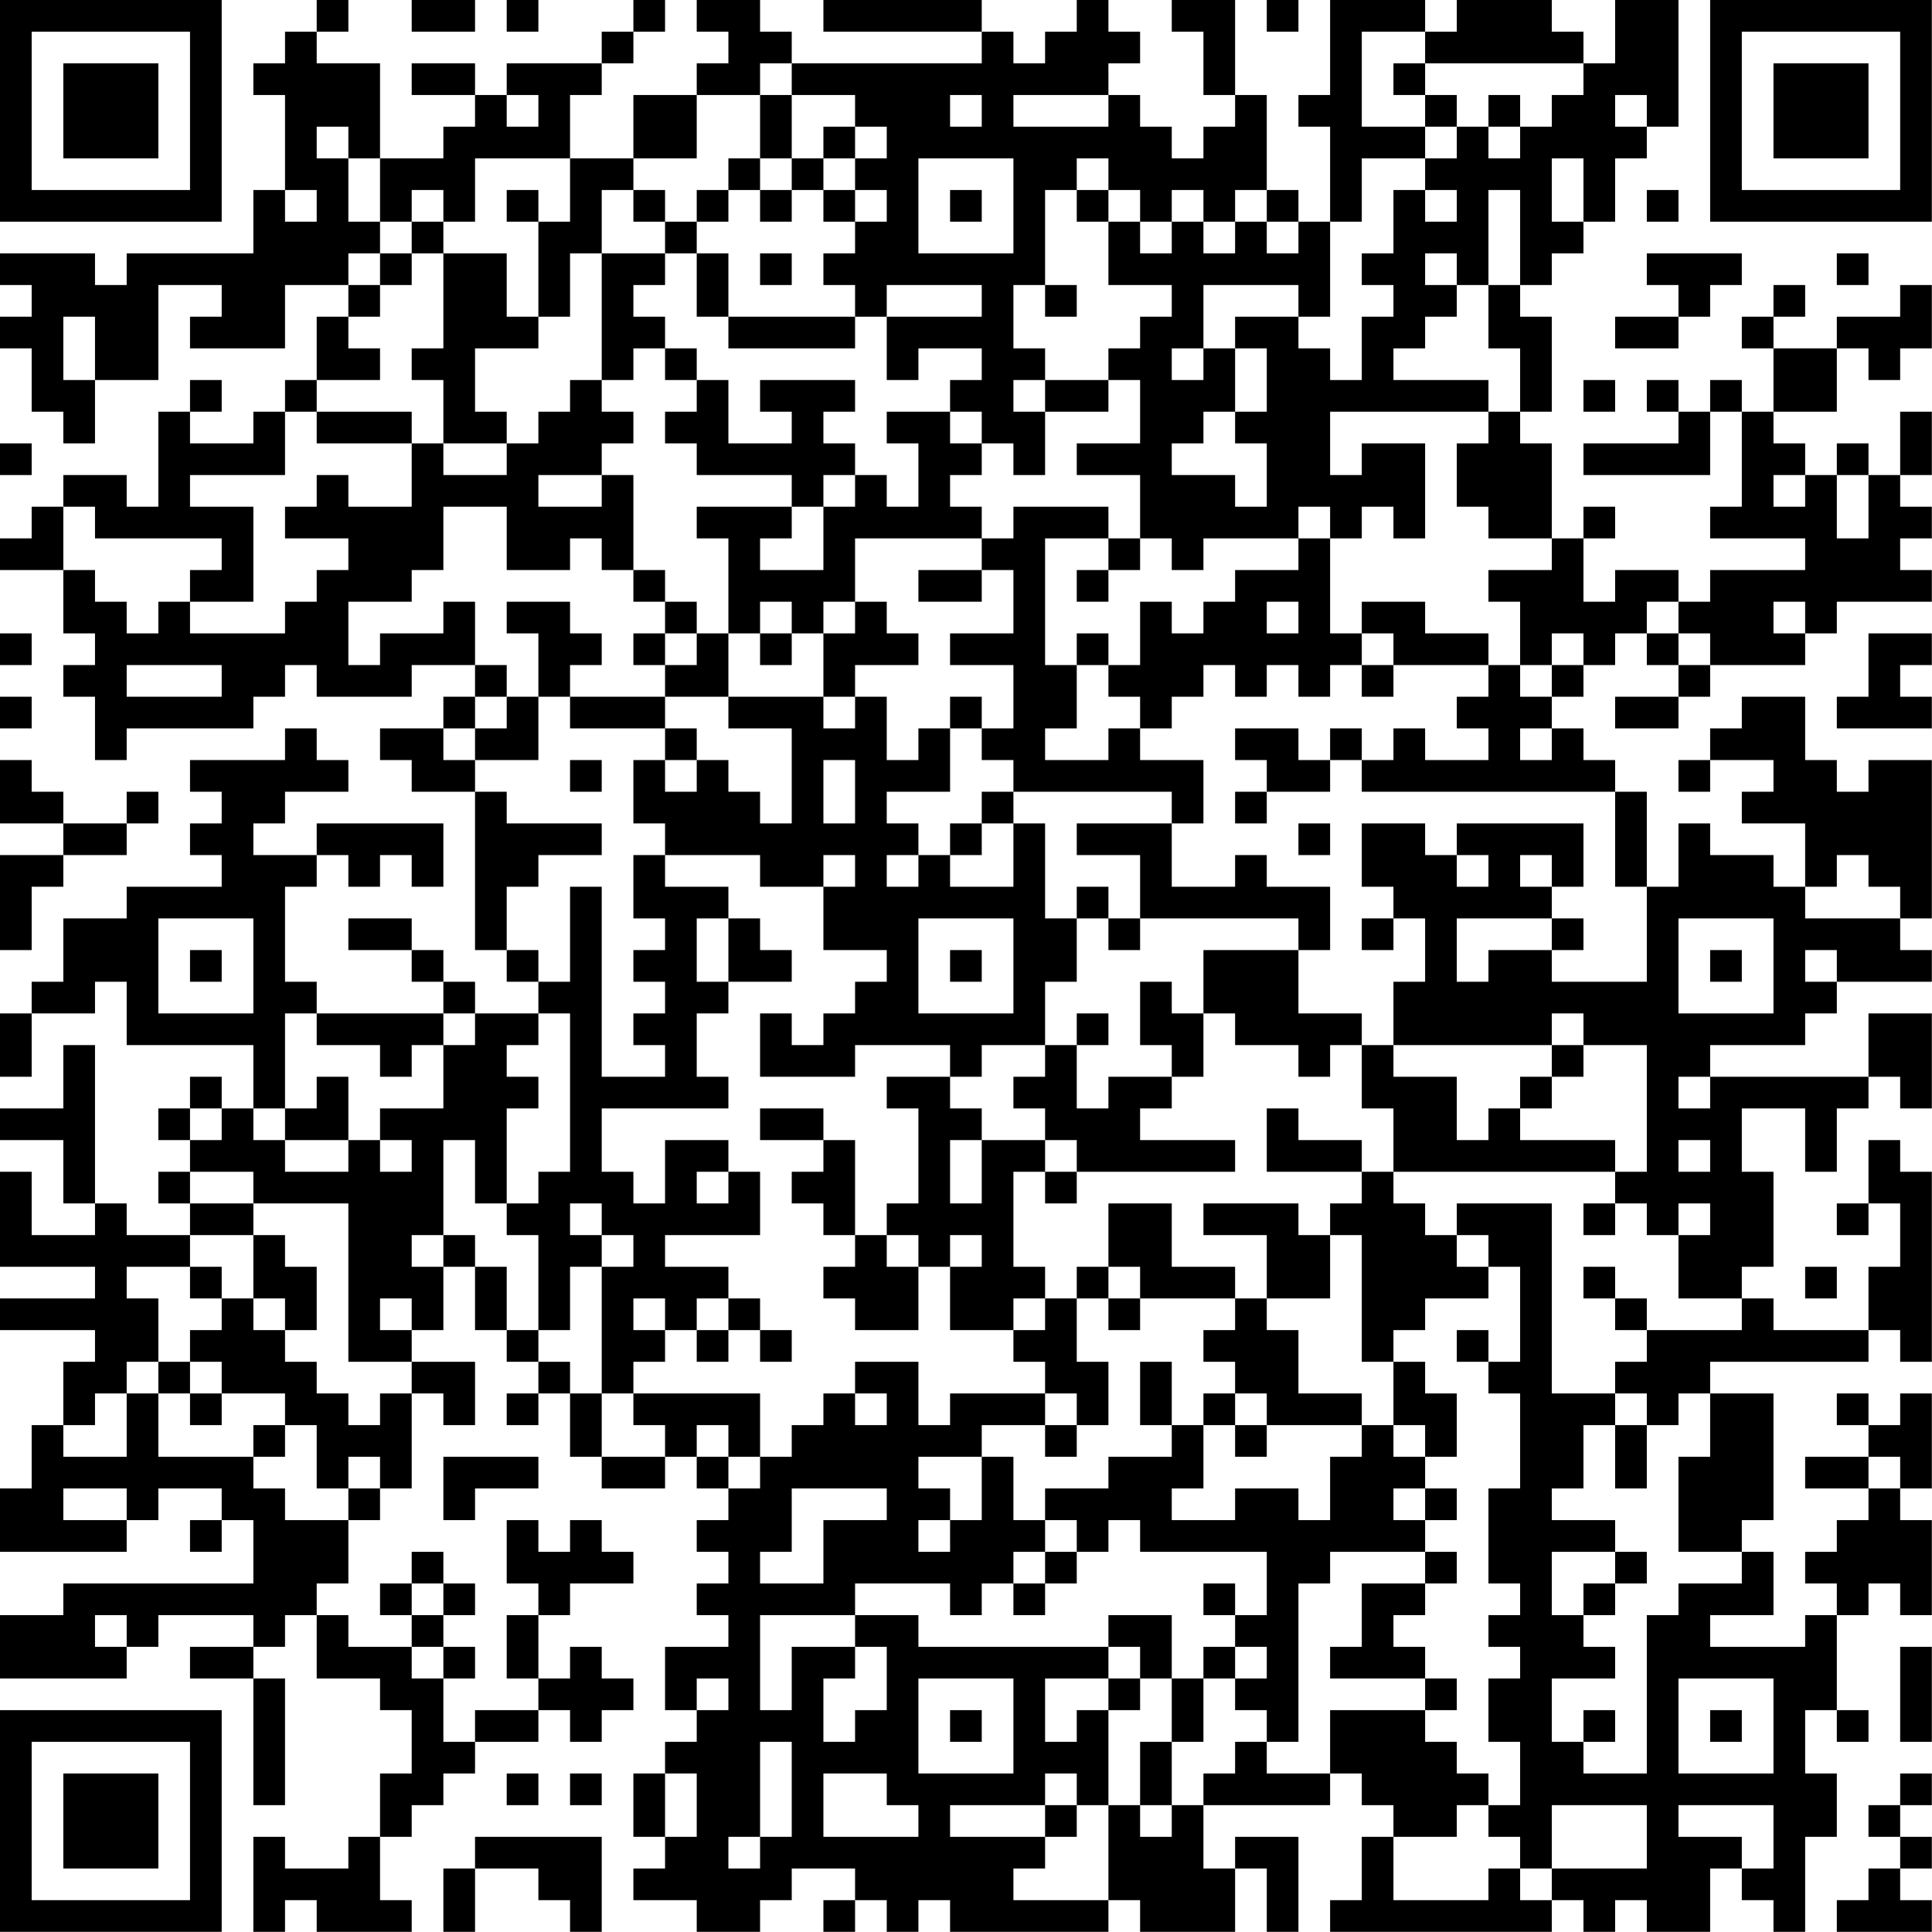 <?xml version="1.0" encoding="UTF-8"?>
<svg xmlns="http://www.w3.org/2000/svg" version="1.1" width="250" height="250" viewBox="0 0 250 250"><rect x="0" y="0" width="250" height="250" fill="#ffffff"/><g transform="scale(4.098)"><g transform="translate(0,0)"><path fill-rule="evenodd" d="M10 0L10 1L9 1L9 2L8 2L8 3L9 3L9 6L8 6L8 8L4 8L4 9L3 9L3 8L0 8L0 9L1 9L1 10L0 10L0 11L1 11L1 13L2 13L2 14L3 14L3 12L5 12L5 9L7 9L7 10L6 10L6 11L9 11L9 9L11 9L11 10L10 10L10 12L9 12L9 13L8 13L8 14L6 14L6 13L7 13L7 12L6 12L6 13L5 13L5 16L4 16L4 15L2 15L2 16L1 16L1 17L0 17L0 18L2 18L2 20L3 20L3 21L2 21L2 22L3 22L3 24L4 24L4 23L8 23L8 22L9 22L9 21L10 21L10 22L13 22L13 21L15 21L15 22L14 22L14 23L12 23L12 24L13 24L13 25L15 25L15 30L16 30L16 31L17 31L17 32L15 32L15 31L14 31L14 30L13 30L13 29L11 29L11 30L13 30L13 31L14 31L14 32L10 32L10 31L9 31L9 28L10 28L10 27L11 27L11 28L12 28L12 27L13 27L13 28L14 28L14 26L10 26L10 27L8 27L8 26L9 26L9 25L11 25L11 24L10 24L10 23L9 23L9 24L6 24L6 25L7 25L7 26L6 26L6 27L7 27L7 28L4 28L4 29L2 29L2 31L1 31L1 32L0 32L0 34L1 34L1 32L3 32L3 31L4 31L4 33L8 33L8 35L7 35L7 34L6 34L6 35L5 35L5 36L6 36L6 37L5 37L5 38L6 38L6 39L4 39L4 38L3 38L3 33L2 33L2 35L0 35L0 36L2 36L2 38L3 38L3 39L1 39L1 37L0 37L0 40L3 40L3 41L0 41L0 42L3 42L3 43L2 43L2 45L1 45L1 47L0 47L0 49L4 49L4 48L5 48L5 47L7 47L7 48L6 48L6 49L7 49L7 48L8 48L8 50L2 50L2 51L0 51L0 53L4 53L4 52L5 52L5 51L8 51L8 52L6 52L6 53L8 53L8 57L9 57L9 53L8 53L8 52L9 52L9 51L10 51L10 53L12 53L12 54L13 54L13 56L12 56L12 58L11 58L11 59L9 59L9 58L8 58L8 61L9 61L9 60L10 60L10 61L13 61L13 60L12 60L12 58L13 58L13 57L14 57L14 56L15 56L15 55L17 55L17 54L18 54L18 55L19 55L19 54L20 54L20 53L19 53L19 52L18 52L18 53L17 53L17 51L18 51L18 50L20 50L20 49L19 49L19 48L18 48L18 49L17 49L17 48L16 48L16 50L17 50L17 51L16 51L16 53L17 53L17 54L15 54L15 55L14 55L14 53L15 53L15 52L14 52L14 51L15 51L15 50L14 50L14 49L13 49L13 50L12 50L12 51L13 51L13 52L11 52L11 51L10 51L10 50L11 50L11 48L12 48L12 47L13 47L13 44L14 44L14 45L15 45L15 43L13 43L13 42L14 42L14 40L15 40L15 42L16 42L16 43L17 43L17 44L16 44L16 45L17 45L17 44L18 44L18 46L19 46L19 47L21 47L21 46L22 46L22 47L23 47L23 48L22 48L22 49L23 49L23 50L22 50L22 51L23 51L23 52L21 52L21 54L22 54L22 55L21 55L21 56L20 56L20 58L21 58L21 59L20 59L20 60L22 60L22 61L24 61L24 60L25 60L25 59L27 59L27 60L26 60L26 61L27 61L27 60L28 60L28 61L29 61L29 60L30 60L30 61L35 61L35 60L36 60L36 61L39 61L39 59L40 59L40 61L41 61L41 58L39 58L39 59L38 59L38 57L42 57L42 56L43 56L43 57L44 57L44 58L43 58L43 60L42 60L42 61L49 61L49 60L50 60L50 61L51 61L51 60L52 60L52 61L54 61L54 59L55 59L55 60L56 60L56 61L57 61L57 58L58 58L58 56L57 56L57 54L58 54L58 55L59 55L59 54L58 54L58 51L59 51L59 50L60 50L60 51L61 51L61 48L60 48L60 47L61 47L61 44L60 44L60 45L59 45L59 44L58 44L58 45L59 45L59 46L57 46L57 47L59 47L59 48L58 48L58 49L57 49L57 50L58 50L58 51L57 51L57 52L54 52L54 51L56 51L56 49L55 49L55 48L56 48L56 44L54 44L54 43L59 43L59 42L60 42L60 43L61 43L61 37L60 37L60 36L59 36L59 38L58 38L58 39L59 39L59 38L60 38L60 40L59 40L59 42L56 42L56 41L55 41L55 40L56 40L56 37L55 37L55 35L57 35L57 37L58 37L58 35L59 35L59 34L60 34L60 35L61 35L61 32L59 32L59 34L54 34L54 33L57 33L57 32L58 32L58 31L61 31L61 30L60 30L60 29L61 29L61 24L59 24L59 25L58 25L58 24L57 24L57 22L55 22L55 23L54 23L54 24L53 24L53 25L54 25L54 24L56 24L56 25L55 25L55 26L57 26L57 28L56 28L56 27L54 27L54 26L53 26L53 28L52 28L52 25L51 25L51 24L50 24L50 23L49 23L49 22L50 22L50 21L51 21L51 20L52 20L52 21L53 21L53 22L51 22L51 23L53 23L53 22L54 22L54 21L57 21L57 20L58 20L58 19L61 19L61 18L60 18L60 17L61 17L61 16L60 16L60 15L61 15L61 13L60 13L60 15L59 15L59 14L58 14L58 15L57 15L57 14L56 14L56 13L58 13L58 11L59 11L59 12L60 12L60 11L61 11L61 9L60 9L60 10L58 10L58 11L56 11L56 10L57 10L57 9L56 9L56 10L55 10L55 11L56 11L56 13L55 13L55 12L54 12L54 13L53 13L53 12L52 12L52 13L53 13L53 14L50 14L50 15L54 15L54 13L55 13L55 16L54 16L54 17L57 17L57 18L54 18L54 19L53 19L53 18L51 18L51 19L50 19L50 17L51 17L51 16L50 16L50 17L49 17L49 14L48 14L48 13L49 13L49 10L48 10L48 9L49 9L49 8L50 8L50 7L51 7L51 5L52 5L52 4L53 4L53 0L51 0L51 2L50 2L50 1L49 1L49 0L46 0L46 1L45 1L45 0L42 0L42 3L41 3L41 4L42 4L42 7L41 7L41 6L40 6L40 3L39 3L39 0L37 0L37 1L38 1L38 3L39 3L39 4L38 4L38 5L37 5L37 4L36 4L36 3L35 3L35 2L36 2L36 1L35 1L35 0L34 0L34 1L33 1L33 2L32 2L32 1L31 1L31 0L26 0L26 1L31 1L31 2L25 2L25 1L24 1L24 0L22 0L22 1L23 1L23 2L22 2L22 3L20 3L20 5L18 5L18 3L19 3L19 2L20 2L20 1L21 1L21 0L20 0L20 1L19 1L19 2L16 2L16 3L15 3L15 2L13 2L13 3L15 3L15 4L14 4L14 5L12 5L12 2L10 2L10 1L11 1L11 0ZM13 0L13 1L15 1L15 0ZM16 0L16 1L17 1L17 0ZM40 0L40 1L41 1L41 0ZM43 1L43 4L45 4L45 5L43 5L43 7L42 7L42 10L41 10L41 9L38 9L38 11L37 11L37 12L38 12L38 11L39 11L39 13L38 13L38 14L37 14L37 15L39 15L39 16L40 16L40 14L39 14L39 13L40 13L40 11L39 11L39 10L41 10L41 11L42 11L42 12L43 12L43 10L44 10L44 9L43 9L43 8L44 8L44 6L45 6L45 7L46 7L46 6L45 6L45 5L46 5L46 4L47 4L47 5L48 5L48 4L49 4L49 3L50 3L50 2L45 2L45 1ZM24 2L24 3L22 3L22 5L20 5L20 6L19 6L19 8L18 8L18 10L17 10L17 7L18 7L18 5L15 5L15 7L14 7L14 6L13 6L13 7L12 7L12 5L11 5L11 4L10 4L10 5L11 5L11 7L12 7L12 8L11 8L11 9L12 9L12 10L11 10L11 11L12 11L12 12L10 12L10 13L9 13L9 15L6 15L6 16L8 16L8 19L6 19L6 18L7 18L7 17L3 17L3 16L2 16L2 18L3 18L3 19L4 19L4 20L5 20L5 19L6 19L6 20L9 20L9 19L10 19L10 18L11 18L11 17L9 17L9 16L10 16L10 15L11 15L11 16L13 16L13 14L14 14L14 15L16 15L16 14L17 14L17 13L18 13L18 12L19 12L19 13L20 13L20 14L19 14L19 15L17 15L17 16L19 16L19 15L20 15L20 18L19 18L19 17L18 17L18 18L16 18L16 16L14 16L14 18L13 18L13 19L11 19L11 21L12 21L12 20L14 20L14 19L15 19L15 21L16 21L16 22L15 22L15 23L14 23L14 24L15 24L15 25L16 25L16 26L19 26L19 27L17 27L17 28L16 28L16 30L17 30L17 31L18 31L18 28L19 28L19 34L21 34L21 33L20 33L20 32L21 32L21 31L20 31L20 30L21 30L21 29L20 29L20 27L21 27L21 28L23 28L23 29L22 29L22 31L23 31L23 32L22 32L22 34L23 34L23 35L19 35L19 37L20 37L20 38L21 38L21 36L23 36L23 37L22 37L22 38L23 38L23 37L24 37L24 39L21 39L21 40L23 40L23 41L22 41L22 42L21 42L21 41L20 41L20 42L21 42L21 43L20 43L20 44L19 44L19 40L20 40L20 39L19 39L19 38L18 38L18 39L19 39L19 40L18 40L18 42L17 42L17 39L16 39L16 38L17 38L17 37L18 37L18 32L17 32L17 33L16 33L16 34L17 34L17 35L16 35L16 38L15 38L15 36L14 36L14 39L13 39L13 40L14 40L14 39L15 39L15 40L16 40L16 42L17 42L17 43L18 43L18 44L19 44L19 46L21 46L21 45L20 45L20 44L24 44L24 46L23 46L23 45L22 45L22 46L23 46L23 47L24 47L24 46L25 46L25 45L26 45L26 44L27 44L27 45L28 45L28 44L27 44L27 43L29 43L29 45L30 45L30 44L33 44L33 45L31 45L31 46L29 46L29 47L30 47L30 48L29 48L29 49L30 49L30 48L31 48L31 46L32 46L32 48L33 48L33 49L32 49L32 50L31 50L31 51L30 51L30 50L27 50L27 51L24 51L24 54L25 54L25 52L27 52L27 53L26 53L26 55L27 55L27 54L28 54L28 52L27 52L27 51L29 51L29 52L35 52L35 53L33 53L33 55L34 55L34 54L35 54L35 57L34 57L34 56L33 56L33 57L30 57L30 58L33 58L33 59L32 59L32 60L35 60L35 57L36 57L36 58L37 58L37 57L38 57L38 56L39 56L39 55L40 55L40 56L42 56L42 54L45 54L45 55L46 55L46 56L47 56L47 57L46 57L46 58L44 58L44 60L47 60L47 59L48 59L48 60L49 60L49 59L52 59L52 57L49 57L49 59L48 59L48 58L47 58L47 57L48 57L48 55L47 55L47 53L48 53L48 52L47 52L47 51L48 51L48 50L47 50L47 47L48 47L48 44L47 44L47 43L48 43L48 40L47 40L47 39L46 39L46 38L49 38L49 44L51 44L51 45L50 45L50 47L49 47L49 48L51 48L51 49L49 49L49 51L50 51L50 52L51 52L51 53L49 53L49 55L50 55L50 56L52 56L52 51L53 51L53 50L55 50L55 49L53 49L53 46L54 46L54 44L53 44L53 45L52 45L52 44L51 44L51 43L52 43L52 42L55 42L55 41L53 41L53 39L54 39L54 38L53 38L53 39L52 39L52 38L51 38L51 37L52 37L52 33L50 33L50 32L49 32L49 33L44 33L44 31L45 31L45 29L44 29L44 28L43 28L43 26L45 26L45 27L46 27L46 28L47 28L47 27L46 27L46 26L50 26L50 28L49 28L49 27L48 27L48 28L49 28L49 29L46 29L46 31L47 31L47 30L49 30L49 31L52 31L52 28L51 28L51 25L43 25L43 24L44 24L44 23L45 23L45 24L47 24L47 23L46 23L46 22L47 22L47 21L48 21L48 22L49 22L49 21L50 21L50 20L49 20L49 21L48 21L48 19L47 19L47 18L49 18L49 17L47 17L47 16L46 16L46 14L47 14L47 13L48 13L48 11L47 11L47 9L48 9L48 6L47 6L47 9L46 9L46 8L45 8L45 9L46 9L46 10L45 10L45 11L44 11L44 12L47 12L47 13L42 13L42 15L43 15L43 14L45 14L45 17L44 17L44 16L43 16L43 17L42 17L42 16L41 16L41 17L38 17L38 18L37 18L37 17L36 17L36 15L34 15L34 14L36 14L36 12L35 12L35 11L36 11L36 10L37 10L37 9L35 9L35 7L36 7L36 8L37 8L37 7L38 7L38 8L39 8L39 7L40 7L40 8L41 8L41 7L40 7L40 6L39 6L39 7L38 7L38 6L37 6L37 7L36 7L36 6L35 6L35 5L34 5L34 6L33 6L33 9L32 9L32 11L33 11L33 12L32 12L32 13L33 13L33 15L32 15L32 14L31 14L31 13L30 13L30 12L31 12L31 11L29 11L29 12L28 12L28 10L31 10L31 9L28 9L28 10L27 10L27 9L26 9L26 8L27 8L27 7L28 7L28 6L27 6L27 5L28 5L28 4L27 4L27 3L25 3L25 2ZM44 2L44 3L45 3L45 4L46 4L46 3L45 3L45 2ZM16 3L16 4L17 4L17 3ZM24 3L24 5L23 5L23 6L22 6L22 7L21 7L21 6L20 6L20 7L21 7L21 8L19 8L19 12L20 12L20 11L21 11L21 12L22 12L22 13L21 13L21 14L22 14L22 15L25 15L25 16L22 16L22 17L23 17L23 20L22 20L22 19L21 19L21 18L20 18L20 19L21 19L21 20L20 20L20 21L21 21L21 22L18 22L18 21L19 21L19 20L18 20L18 19L16 19L16 20L17 20L17 22L16 22L16 23L15 23L15 24L17 24L17 22L18 22L18 23L21 23L21 24L20 24L20 26L21 26L21 27L24 27L24 28L26 28L26 30L28 30L28 31L27 31L27 32L26 32L26 33L25 33L25 32L24 32L24 34L27 34L27 33L30 33L30 34L28 34L28 35L29 35L29 38L28 38L28 39L27 39L27 36L26 36L26 35L24 35L24 36L26 36L26 37L25 37L25 38L26 38L26 39L27 39L27 40L26 40L26 41L27 41L27 42L29 42L29 40L30 40L30 42L32 42L32 43L33 43L33 44L34 44L34 45L33 45L33 46L34 46L34 45L35 45L35 43L34 43L34 41L35 41L35 42L36 42L36 41L39 41L39 42L38 42L38 43L39 43L39 44L38 44L38 45L37 45L37 43L36 43L36 45L37 45L37 46L35 46L35 47L33 47L33 48L34 48L34 49L33 49L33 50L32 50L32 51L33 51L33 50L34 50L34 49L35 49L35 48L36 48L36 49L40 49L40 51L39 51L39 50L38 50L38 51L39 51L39 52L38 52L38 53L37 53L37 51L35 51L35 52L36 52L36 53L35 53L35 54L36 54L36 53L37 53L37 55L36 55L36 57L37 57L37 55L38 55L38 53L39 53L39 54L40 54L40 55L41 55L41 50L42 50L42 49L45 49L45 50L43 50L43 52L42 52L42 53L45 53L45 54L46 54L46 53L45 53L45 52L44 52L44 51L45 51L45 50L46 50L46 49L45 49L45 48L46 48L46 47L45 47L45 46L46 46L46 44L45 44L45 43L44 43L44 42L45 42L45 41L47 41L47 40L46 40L46 39L45 39L45 38L44 38L44 37L51 37L51 36L48 36L48 35L49 35L49 34L50 34L50 33L49 33L49 34L48 34L48 35L47 35L47 36L46 36L46 34L44 34L44 33L43 33L43 32L41 32L41 30L42 30L42 28L40 28L40 27L39 27L39 28L37 28L37 26L38 26L38 24L36 24L36 23L37 23L37 22L38 22L38 21L39 21L39 22L40 22L40 21L41 21L41 22L42 22L42 21L43 21L43 22L44 22L44 21L47 21L47 20L45 20L45 19L43 19L43 20L42 20L42 17L41 17L41 18L39 18L39 19L38 19L38 20L37 20L37 19L36 19L36 21L35 21L35 20L34 20L34 21L33 21L33 17L35 17L35 18L34 18L34 19L35 19L35 18L36 18L36 17L35 17L35 16L32 16L32 17L31 17L31 16L30 16L30 15L31 15L31 14L30 14L30 13L28 13L28 14L29 14L29 16L28 16L28 15L27 15L27 14L26 14L26 13L27 13L27 12L24 12L24 13L25 13L25 14L23 14L23 12L22 12L22 11L21 11L21 10L20 10L20 9L21 9L21 8L22 8L22 10L23 10L23 11L27 11L27 10L23 10L23 8L22 8L22 7L23 7L23 6L24 6L24 7L25 7L25 6L26 6L26 7L27 7L27 6L26 6L26 5L27 5L27 4L26 4L26 5L25 5L25 3ZM30 3L30 4L31 4L31 3ZM32 3L32 4L35 4L35 3ZM47 3L47 4L48 4L48 3ZM51 3L51 4L52 4L52 3ZM24 5L24 6L25 6L25 5ZM29 5L29 8L32 8L32 5ZM49 5L49 7L50 7L50 5ZM9 6L9 7L10 7L10 6ZM16 6L16 7L17 7L17 6ZM30 6L30 7L31 7L31 6ZM34 6L34 7L35 7L35 6ZM52 6L52 7L53 7L53 6ZM13 7L13 8L12 8L12 9L13 9L13 8L14 8L14 11L13 11L13 12L14 12L14 14L16 14L16 13L15 13L15 11L17 11L17 10L16 10L16 8L14 8L14 7ZM24 8L24 9L25 9L25 8ZM52 8L52 9L53 9L53 10L51 10L51 11L53 11L53 10L54 10L54 9L55 9L55 8ZM58 8L58 9L59 9L59 8ZM33 9L33 10L34 10L34 9ZM2 10L2 12L3 12L3 10ZM33 12L33 13L35 13L35 12ZM50 12L50 13L51 13L51 12ZM10 13L10 14L13 14L13 13ZM0 14L0 15L1 15L1 14ZM26 15L26 16L25 16L25 17L24 17L24 18L26 18L26 16L27 16L27 15ZM56 15L56 16L57 16L57 15ZM58 15L58 17L59 17L59 15ZM27 17L27 19L26 19L26 20L25 20L25 19L24 19L24 20L23 20L23 22L21 22L21 23L22 23L22 24L21 24L21 25L22 25L22 24L23 24L23 25L24 25L24 26L25 26L25 23L23 23L23 22L26 22L26 23L27 23L27 22L28 22L28 24L29 24L29 23L30 23L30 25L28 25L28 26L29 26L29 27L28 27L28 28L29 28L29 27L30 27L30 28L32 28L32 26L33 26L33 29L34 29L34 31L33 31L33 33L31 33L31 34L30 34L30 35L31 35L31 36L30 36L30 38L31 38L31 36L33 36L33 37L32 37L32 40L33 40L33 41L32 41L32 42L33 42L33 41L34 41L34 40L35 40L35 41L36 41L36 40L35 40L35 38L37 38L37 40L39 40L39 41L40 41L40 42L41 42L41 44L43 44L43 45L40 45L40 44L39 44L39 45L38 45L38 47L37 47L37 48L39 48L39 47L41 47L41 48L42 48L42 46L43 46L43 45L44 45L44 46L45 46L45 45L44 45L44 43L43 43L43 39L42 39L42 38L43 38L43 37L44 37L44 35L43 35L43 33L42 33L42 34L41 34L41 33L39 33L39 32L38 32L38 30L41 30L41 29L36 29L36 27L34 27L34 26L37 26L37 25L32 25L32 24L31 24L31 23L32 23L32 21L30 21L30 20L32 20L32 18L31 18L31 17ZM29 18L29 19L31 19L31 18ZM27 19L27 20L26 20L26 22L27 22L27 21L29 21L29 20L28 20L28 19ZM40 19L40 20L41 20L41 19ZM52 19L52 20L53 20L53 21L54 21L54 20L53 20L53 19ZM56 19L56 20L57 20L57 19ZM0 20L0 21L1 21L1 20ZM21 20L21 21L22 21L22 20ZM24 20L24 21L25 21L25 20ZM43 20L43 21L44 21L44 20ZM59 20L59 22L58 22L58 23L61 23L61 22L60 22L60 21L61 21L61 20ZM4 21L4 22L7 22L7 21ZM34 21L34 23L33 23L33 24L35 24L35 23L36 23L36 22L35 22L35 21ZM0 22L0 23L1 23L1 22ZM30 22L30 23L31 23L31 22ZM39 23L39 24L40 24L40 25L39 25L39 26L40 26L40 25L42 25L42 24L43 24L43 23L42 23L42 24L41 24L41 23ZM48 23L48 24L49 24L49 23ZM0 24L0 26L2 26L2 27L0 27L0 30L1 30L1 28L2 28L2 27L4 27L4 26L5 26L5 25L4 25L4 26L2 26L2 25L1 25L1 24ZM18 24L18 25L19 25L19 24ZM26 24L26 26L27 26L27 24ZM31 25L31 26L30 26L30 27L31 27L31 26L32 26L32 25ZM41 26L41 27L42 27L42 26ZM26 27L26 28L27 28L27 27ZM58 27L58 28L57 28L57 29L60 29L60 28L59 28L59 27ZM34 28L34 29L35 29L35 30L36 30L36 29L35 29L35 28ZM5 29L5 32L8 32L8 29ZM23 29L23 31L25 31L25 30L24 30L24 29ZM29 29L29 32L32 32L32 29ZM43 29L43 30L44 30L44 29ZM49 29L49 30L50 30L50 29ZM53 29L53 32L56 32L56 29ZM6 30L6 31L7 31L7 30ZM30 30L30 31L31 31L31 30ZM54 30L54 31L55 31L55 30ZM57 30L57 31L58 31L58 30ZM36 31L36 33L37 33L37 34L35 34L35 35L34 35L34 33L35 33L35 32L34 32L34 33L33 33L33 34L32 34L32 35L33 35L33 36L34 36L34 37L33 37L33 38L34 38L34 37L39 37L39 36L36 36L36 35L37 35L37 34L38 34L38 32L37 32L37 31ZM9 32L9 35L8 35L8 36L9 36L9 37L11 37L11 36L12 36L12 37L13 37L13 36L12 36L12 35L14 35L14 33L15 33L15 32L14 32L14 33L13 33L13 34L12 34L12 33L10 33L10 32ZM10 34L10 35L9 35L9 36L11 36L11 34ZM53 34L53 35L54 35L54 34ZM6 35L6 36L7 36L7 35ZM40 35L40 37L43 37L43 36L41 36L41 35ZM53 36L53 37L54 37L54 36ZM6 37L6 38L8 38L8 39L6 39L6 40L4 40L4 41L5 41L5 43L4 43L4 44L3 44L3 45L2 45L2 46L4 46L4 44L5 44L5 46L8 46L8 47L9 47L9 48L11 48L11 47L12 47L12 46L11 46L11 47L10 47L10 45L9 45L9 44L7 44L7 43L6 43L6 42L7 42L7 41L8 41L8 42L9 42L9 43L10 43L10 44L11 44L11 45L12 45L12 44L13 44L13 43L11 43L11 38L8 38L8 37ZM38 38L38 39L40 39L40 41L42 41L42 39L41 39L41 38ZM50 38L50 39L51 39L51 38ZM8 39L8 41L9 41L9 42L10 42L10 40L9 40L9 39ZM28 39L28 40L29 40L29 39ZM30 39L30 40L31 40L31 39ZM6 40L6 41L7 41L7 40ZM50 40L50 41L51 41L51 42L52 42L52 41L51 41L51 40ZM57 40L57 41L58 41L58 40ZM12 41L12 42L13 42L13 41ZM23 41L23 42L22 42L22 43L23 43L23 42L24 42L24 43L25 43L25 42L24 42L24 41ZM46 42L46 43L47 43L47 42ZM5 43L5 44L6 44L6 45L7 45L7 44L6 44L6 43ZM8 45L8 46L9 46L9 45ZM39 45L39 46L40 46L40 45ZM51 45L51 47L52 47L52 45ZM14 46L14 48L15 48L15 47L17 47L17 46ZM59 46L59 47L60 47L60 46ZM2 47L2 48L4 48L4 47ZM25 47L25 49L24 49L24 50L26 50L26 48L28 48L28 47ZM44 47L44 48L45 48L45 47ZM51 49L51 50L50 50L50 51L51 51L51 50L52 50L52 49ZM13 50L13 51L14 51L14 50ZM3 51L3 52L4 52L4 51ZM13 52L13 53L14 53L14 52ZM39 52L39 53L40 53L40 52ZM60 52L60 55L61 55L61 52ZM22 53L22 54L23 54L23 53ZM29 53L29 56L32 56L32 53ZM53 53L53 56L56 56L56 53ZM30 54L30 55L31 55L31 54ZM50 54L50 55L51 55L51 54ZM54 54L54 55L55 55L55 54ZM24 55L24 58L23 58L23 59L24 59L24 58L25 58L25 55ZM16 56L16 57L17 57L17 56ZM18 56L18 57L19 57L19 56ZM21 56L21 58L22 58L22 56ZM26 56L26 58L29 58L29 57L28 57L28 56ZM60 56L60 57L59 57L59 58L60 58L60 59L59 59L59 60L58 60L58 61L61 61L61 60L60 60L60 59L61 59L61 58L60 58L60 57L61 57L61 56ZM33 57L33 58L34 58L34 57ZM53 57L53 58L55 58L55 59L56 59L56 57ZM15 58L15 59L14 59L14 61L15 61L15 59L17 59L17 60L18 60L18 61L19 61L19 58ZM0 0L0 7L7 7L7 0ZM1 1L1 6L6 6L6 1ZM2 2L2 5L5 5L5 2ZM54 0L54 7L61 7L61 0ZM55 1L55 6L60 6L60 1ZM56 2L56 5L59 5L59 2ZM0 54L0 61L7 61L7 54ZM1 55L1 60L6 60L6 55ZM2 56L2 59L5 59L5 56Z" fill="#000000"/></g></g></svg>
